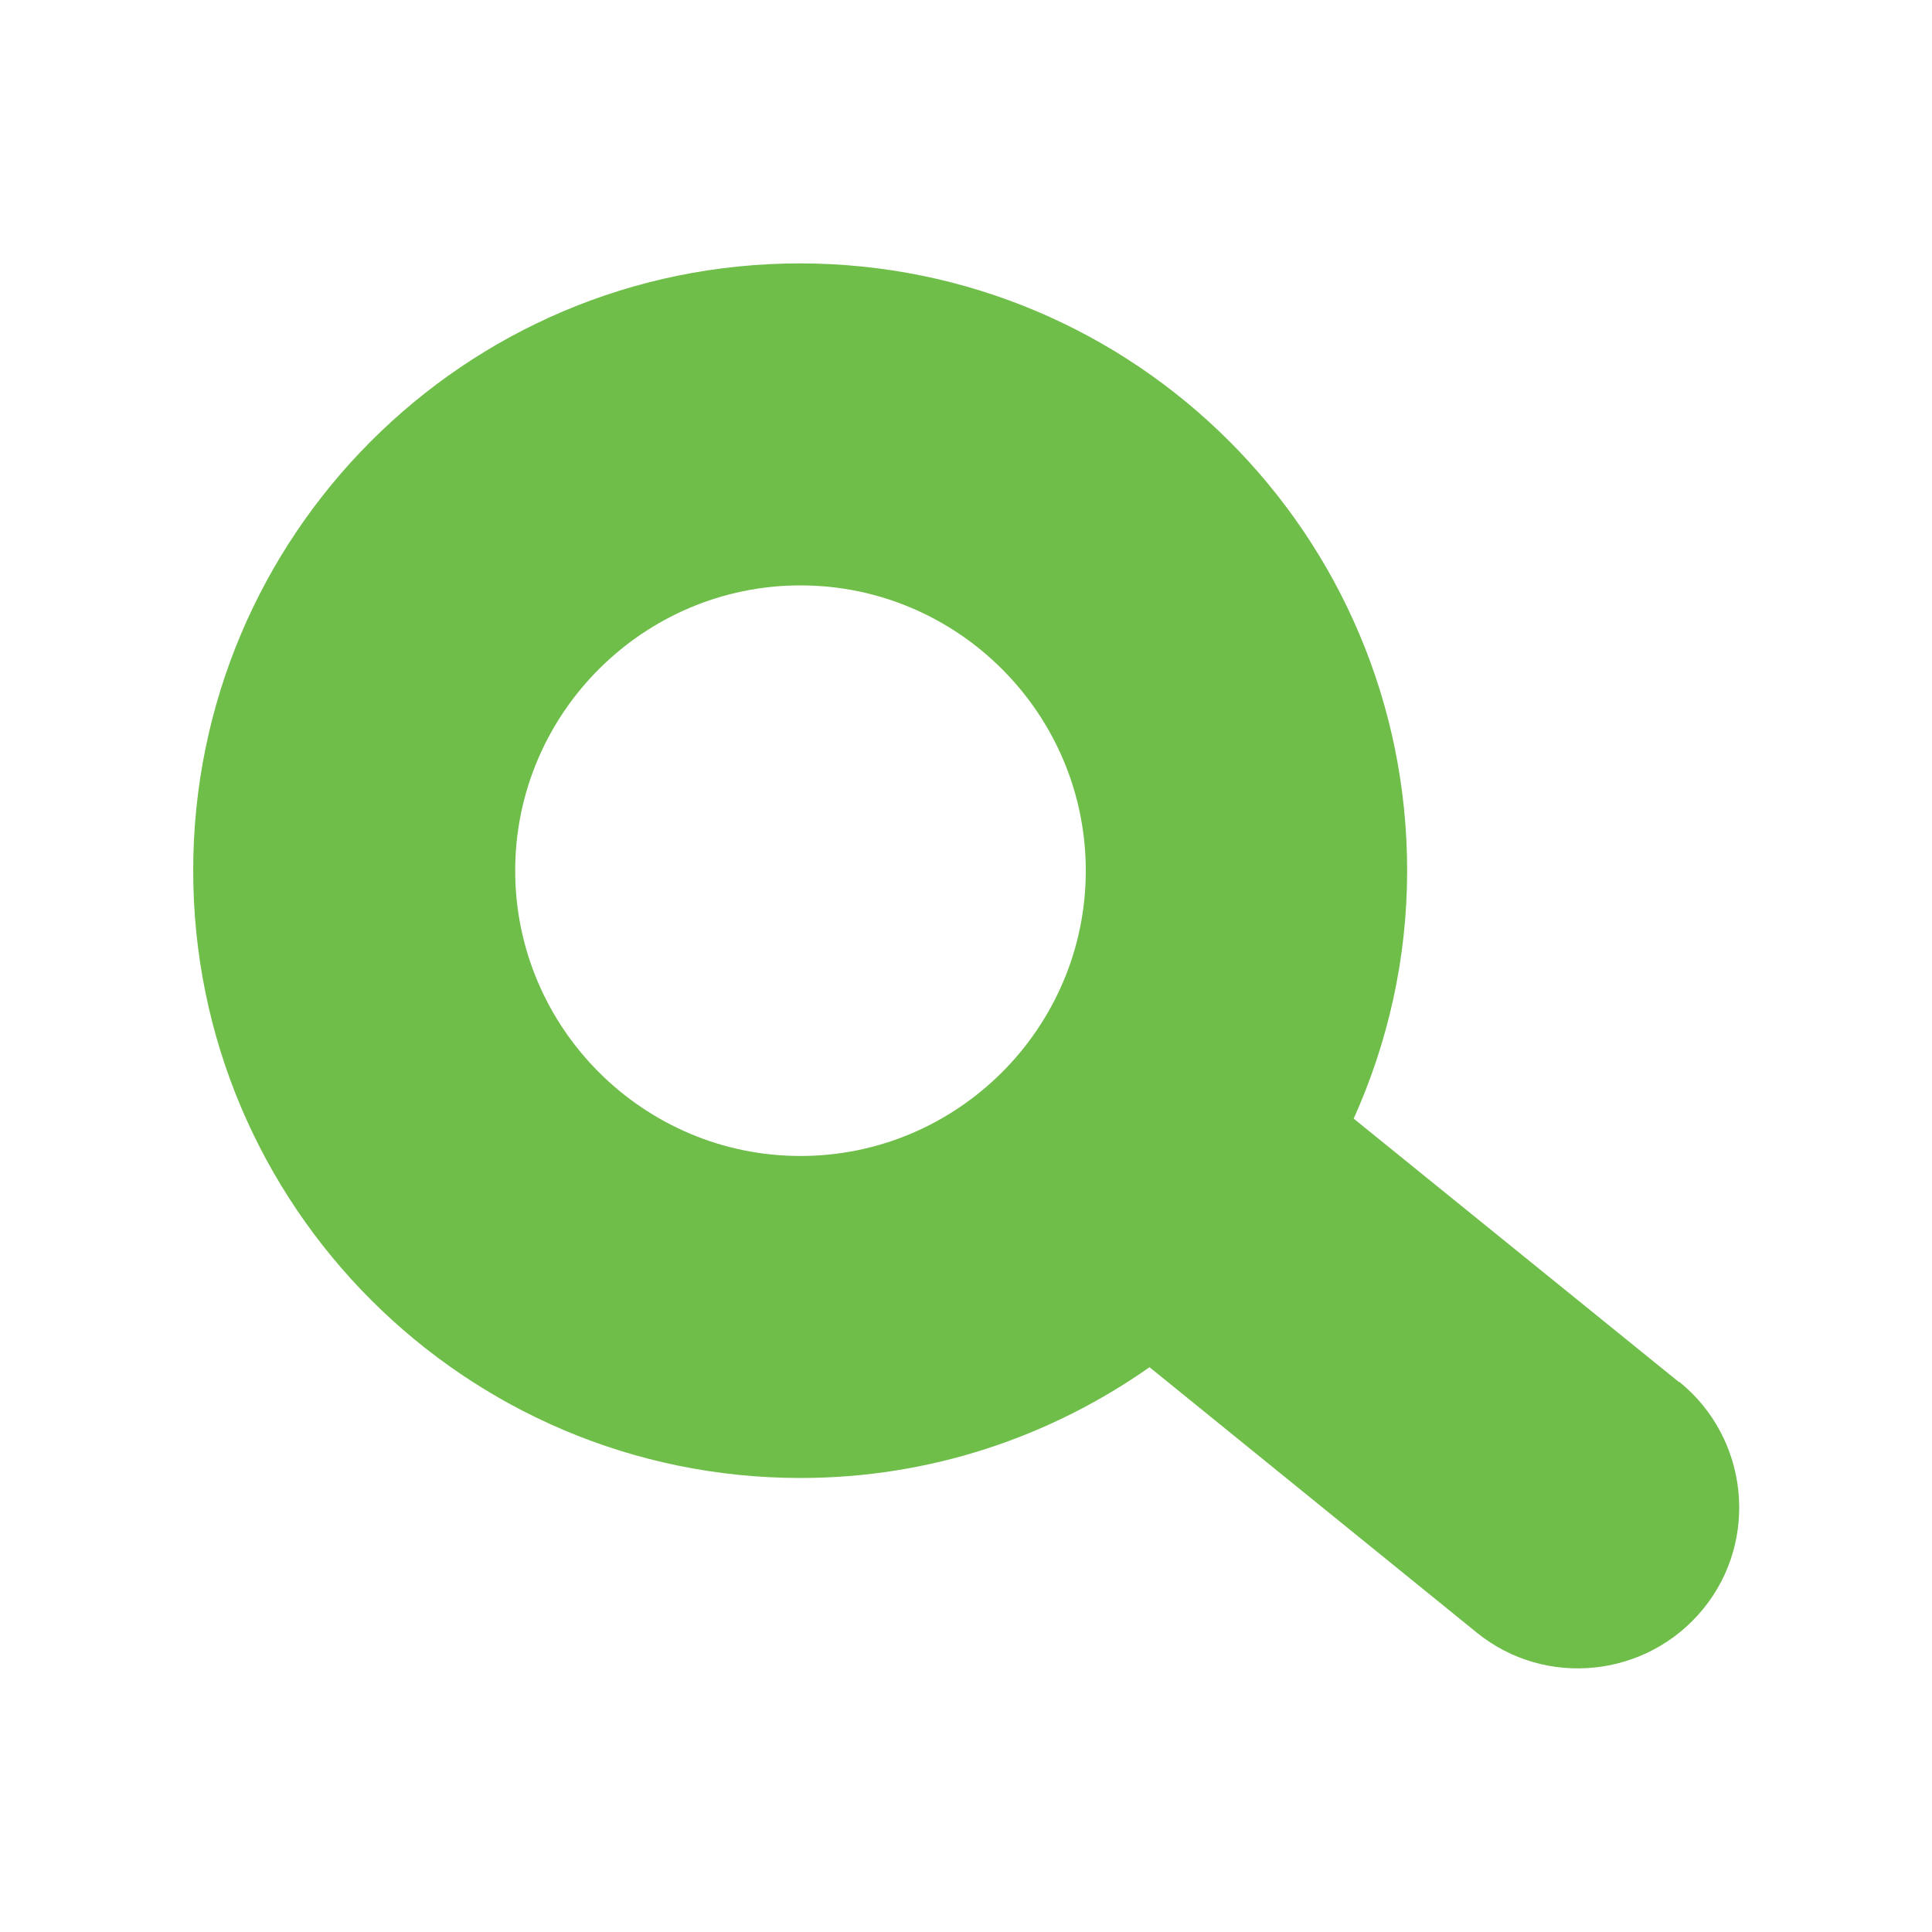 <?xml version="1.0" encoding="UTF-8"?><svg id="a" xmlns="http://www.w3.org/2000/svg" viewBox="0 0 30 30"><defs><style>.b{fill:#6ebe49;stroke-width:0px;}</style></defs><path class="b" d="M26.07,21.46l-5.05-4.09c.53-1.18.83-2.48.83-3.85,0-5.21-4.22-9.43-9.43-9.43S3,8.32,3,13.52s4.22,9.43,9.43,9.43c2.02,0,3.88-.64,5.42-1.72l5.08,4.12c1.07.87,2.65.7,3.52-.37.87-1.07.7-2.65-.37-3.52ZM12.43,17.95c-2.44,0-4.43-1.99-4.43-4.43s1.99-4.43,4.43-4.43,4.43,1.99,4.43,4.43-1.99,4.43-4.43,4.43Z"/></svg>